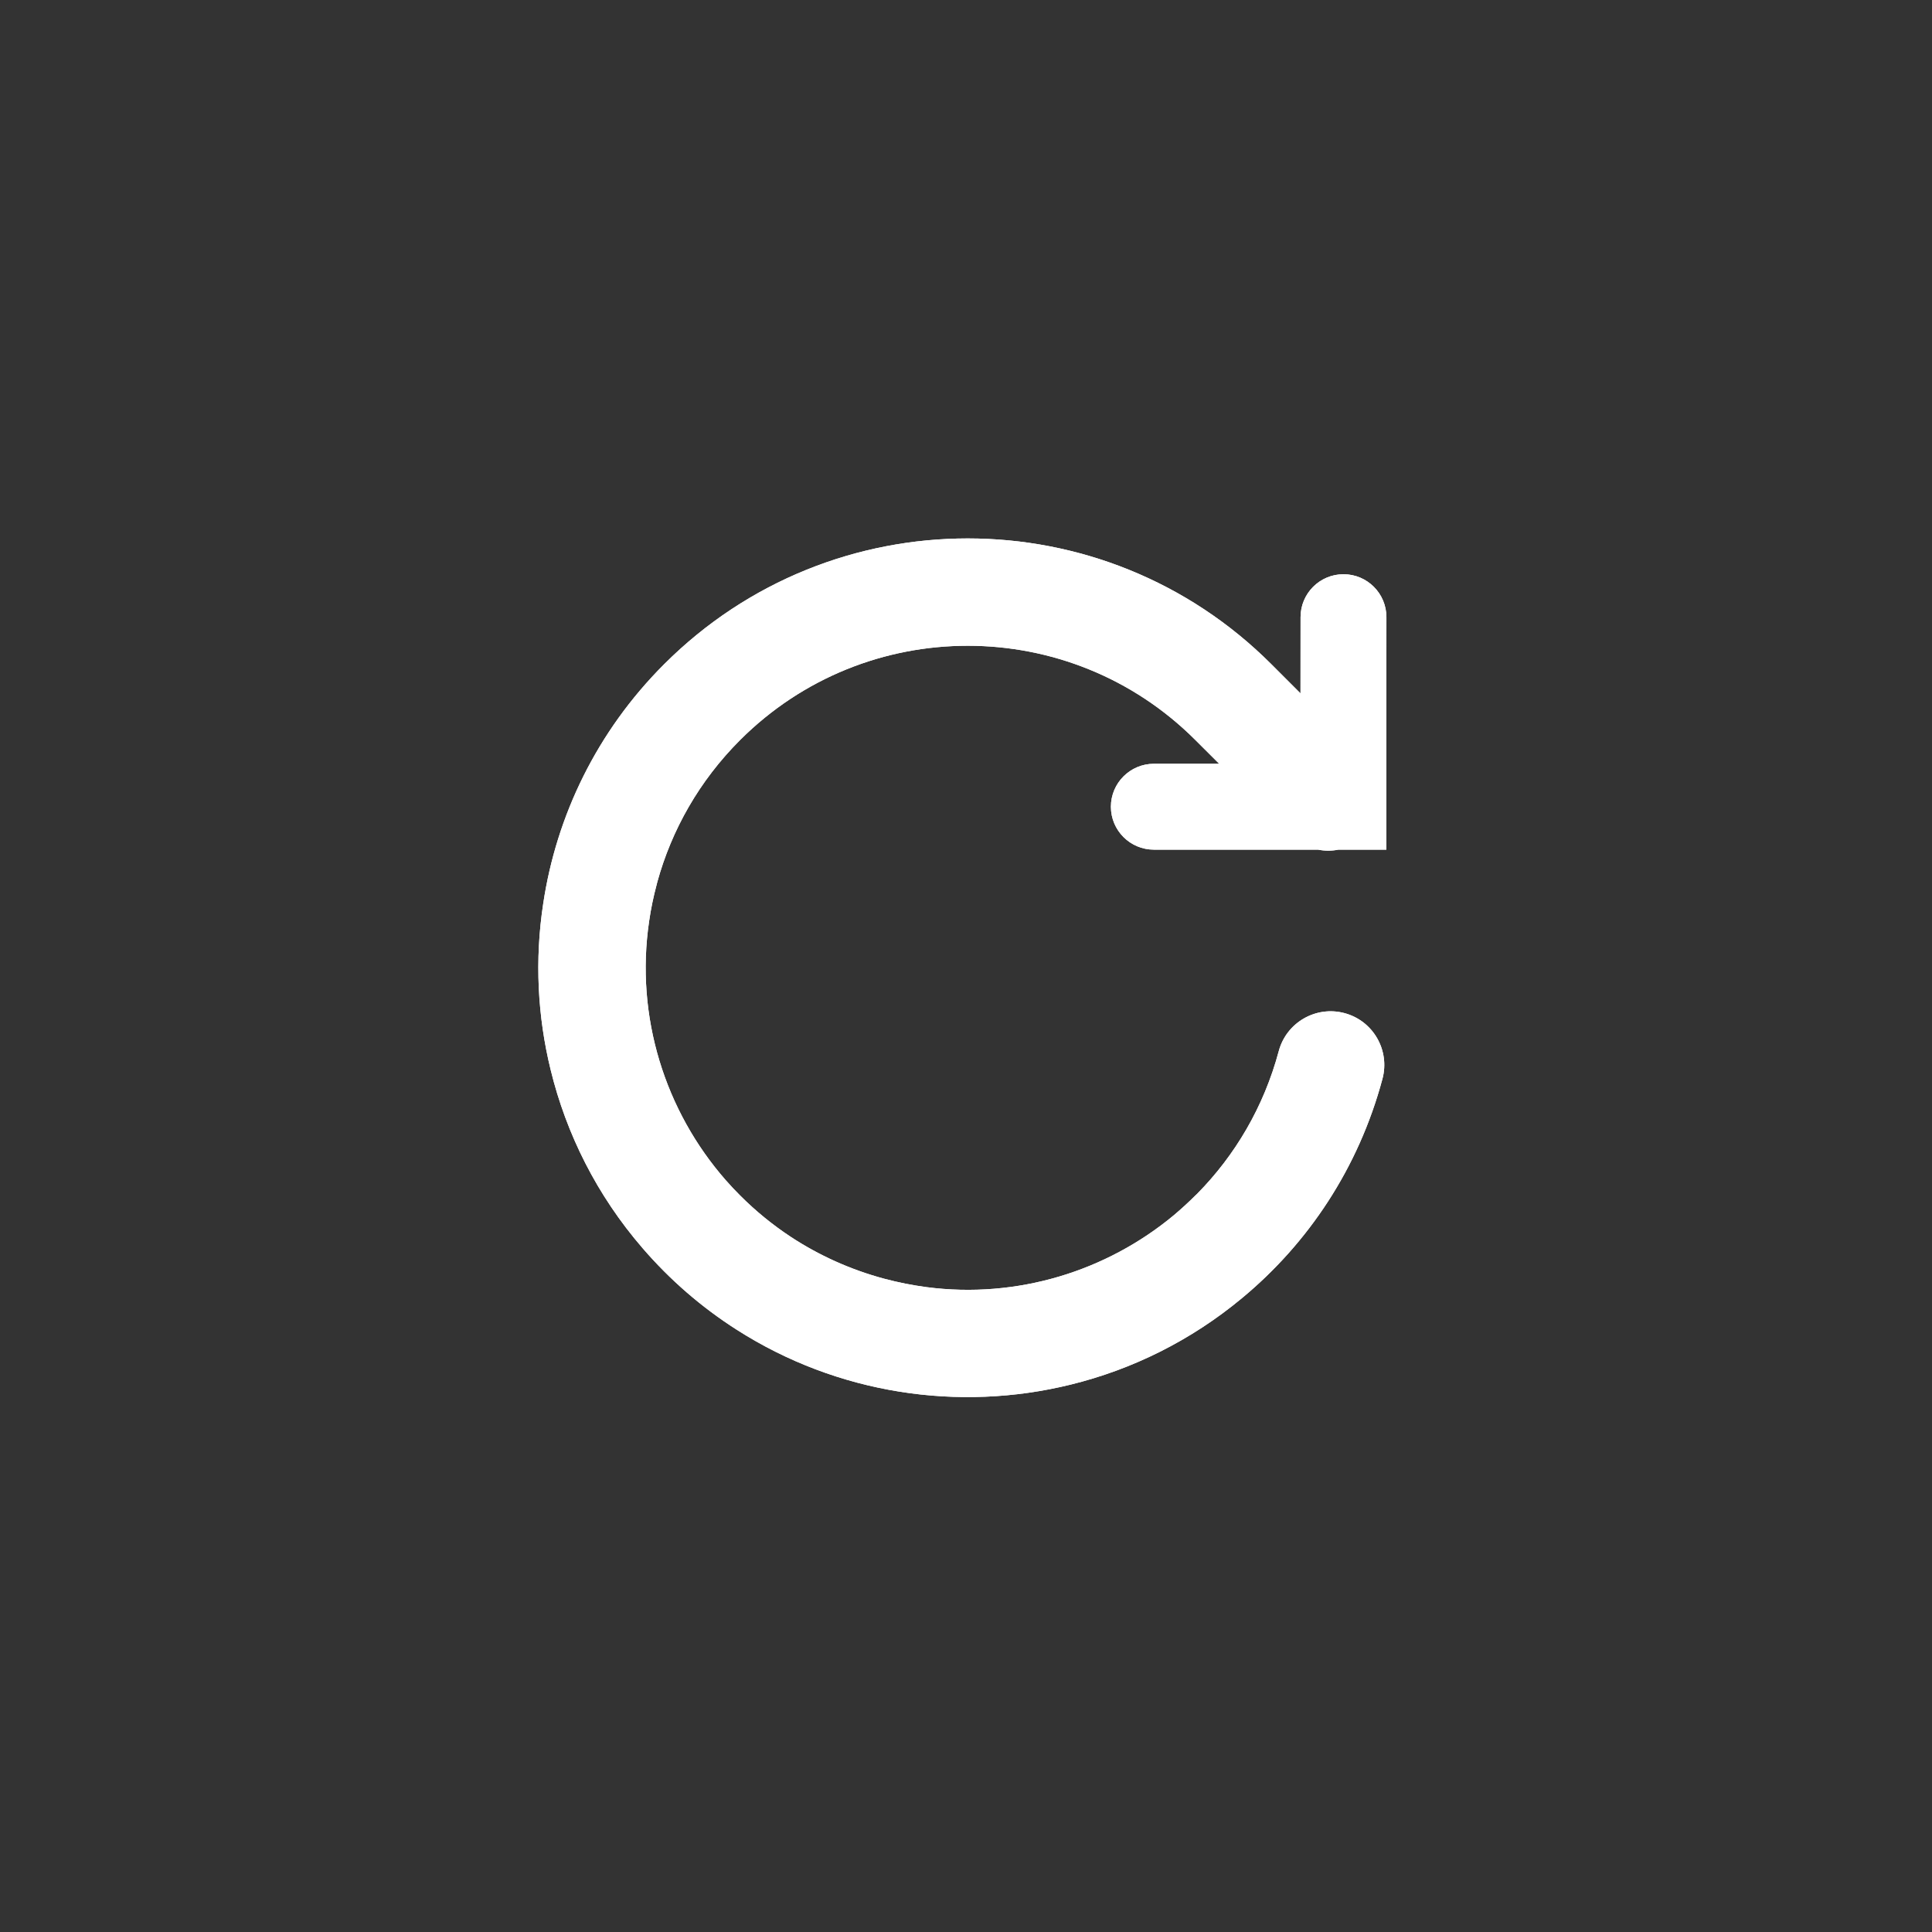<svg _ngcontent-bqg-c442="" id="arrow_loading" xmlns="http://www.w3.org/2000/svg"
    viewBox="-6 -6 36 36" class="arrow-loading" width="36" height="36">
    <rect x="-6" y="-6" width="36" height="36" fill="#333333" stroke="none"/>
    <path _ngcontent-bqg-c442="" stroke="none" fill="#fff"
        d="M16.275 7.79C13.932 5.447 10.133 5.447 7.79 7.79C7.029 8.551 6.515 9.466 6.248 10.435C6.245 10.45 6.241 10.465 6.237 10.479C6.176 10.706 6.129 10.934 6.096 11.161C5.832 12.946 6.393 14.703 7.526 15.994C7.611 16.09 7.698 16.184 7.79 16.275C8.083 16.569 8.399 16.825 8.732 17.045C9.255 17.389 9.842 17.657 10.48 17.828C10.739 17.897 10.998 17.948 11.257 17.983C12.954 18.206 14.619 17.687 15.875 16.642C16.012 16.526 16.146 16.404 16.275 16.275C16.285 16.265 16.295 16.256 16.305 16.247C17.012 15.531 17.549 14.627 17.828 13.585C17.971 13.052 18.52 12.735 19.053 12.878C19.587 13.021 19.903 13.569 19.76 14.103C19.314 15.768 18.375 17.168 17.141 18.19C16.188 18.982 15.095 19.519 13.951 19.8C11.861 20.315 9.603 19.975 7.733 18.781C7.069 18.358 6.478 17.843 5.975 17.259C5.123 16.274 4.552 15.13 4.26 13.932C4.017 12.942 3.961 11.893 4.122 10.838C4.367 9.205 5.118 7.633 6.376 6.376C9.5 3.252 14.565 3.252 17.689 6.376L18.233 6.92L18.234 5.5C18.234 5.058 18.592 4.7 19.034 4.7C19.476 4.7 19.834 5.058 19.834 5.5L19.832 9.033L19.832 9.832L19.032 9.832L18.94 9.832C18.815 9.857 18.685 9.857 18.56 9.832L15.501 9.832C15.059 9.832 14.7 9.474 14.7 9.032C14.7 8.591 15.059 8.232 15.501 8.232L16.718 8.232L16.275 7.79Z"
        class="background-path"></path>
    <defs _ngcontent-bqg-c442="">
        <path _ngcontent-bqg-c442="" id="arrow" stroke="none" fill="none"
            d="M16.275 7.79C13.932 5.447 10.133 5.447 7.79 7.79C7.029 8.551 6.515 9.466 6.248 10.435C6.245 10.45 6.241 10.465 6.237 10.479C6.176 10.706 6.129 10.934 6.096 11.161C5.832 12.946 6.393 14.703 7.526 15.994C7.611 16.09 7.698 16.184 7.79 16.275C8.083 16.569 8.399 16.825 8.732 17.045C9.255 17.389 9.842 17.657 10.48 17.828C10.739 17.897 10.998 17.948 11.257 17.983C12.954 18.206 14.619 17.687 15.875 16.642C16.012 16.526 16.146 16.404 16.275 16.275C16.285 16.265 16.295 16.256 16.305 16.247C17.012 15.531 17.549 14.627 17.828 13.585C17.971 13.052 18.52 12.735 19.053 12.878C19.587 13.021 19.903 13.569 19.76 14.103C19.314 15.768 18.375 17.168 17.141 18.19C16.188 18.982 15.095 19.519 13.951 19.8C11.861 20.315 9.603 19.975 7.733 18.781C7.069 18.358 6.478 17.843 5.975 17.259C5.123 16.274 4.552 15.13 4.26 13.932C4.017 12.942 3.961 11.893 4.122 10.838C4.367 9.205 5.118 7.633 6.376 6.376C9.5 3.252 14.565 3.252 17.689 6.376L18.233 6.92L18.234 5.5C18.234 5.058 18.592 4.7 19.034 4.7C19.476 4.7 19.834 5.058 19.834 5.5L19.832 9.033L19.832 9.832L19.032 9.832L18.94 9.832C18.815 9.857 18.685 9.857 18.56 9.832L15.501 9.832C15.059 9.832 14.7 9.474 14.7 9.032C14.7 8.591 15.059 8.232 15.501 8.232L16.718 8.232L16.275 7.79Z"></path>
        <clipPath _ngcontent-bqg-c442="" id="arrow-clip">
            <use _ngcontent-bqg-c442="" href="#arrow"></use>
        </clipPath>
    </defs>
    <g _ngcontent-bqg-c442="" clip-path="url(#arrow-clip)">
        <circle _ngcontent-bqg-c442="" cx="12" cy="12" r="5" transform="rotate(365,12,12)"
            fill="none" stroke="white" stroke-width="16" stroke-dasharray="30"
            stroke-dashoffset="0">
            <animate _ngcontent-bqg-c442="" attributeName="stroke-dashoffset" values="0;-30"
                begin="arrow_loading.click; 0.7s" repeatCount="indefinite" dur="9.3s"></animate>
        </circle>
    </g>
    <use _ngcontent-bqg-c442="" href="#arrow"></use>
    <animateTransform _ngcontent-bqg-c442="" id="transform_0" attributeName="transform"
        attributeType="XML" type="rotate" from="0 0 0" to="-10 0 0" dur="0.07s"
        begin="arrow_loading.click;" repeatCount="1"></animateTransform>
    <animateTransform _ngcontent-bqg-c442="" id="transform_1" attributeName="transform"
        attributeType="XML" type="rotate" from="-45 0 0" to="390 0 0" dur="0.6s"
        begin="transform_0.end" repeatCount="1"></animateTransform>
    <animateTransform _ngcontent-bqg-c442="" id="transform_2" attributeName="transform"
        attributeType="XML" type="rotate" from="390 0 0" to="360 0 0" dur="0.15s"
        begin="transform_1.end" repeatCount="1"></animateTransform>
</svg>